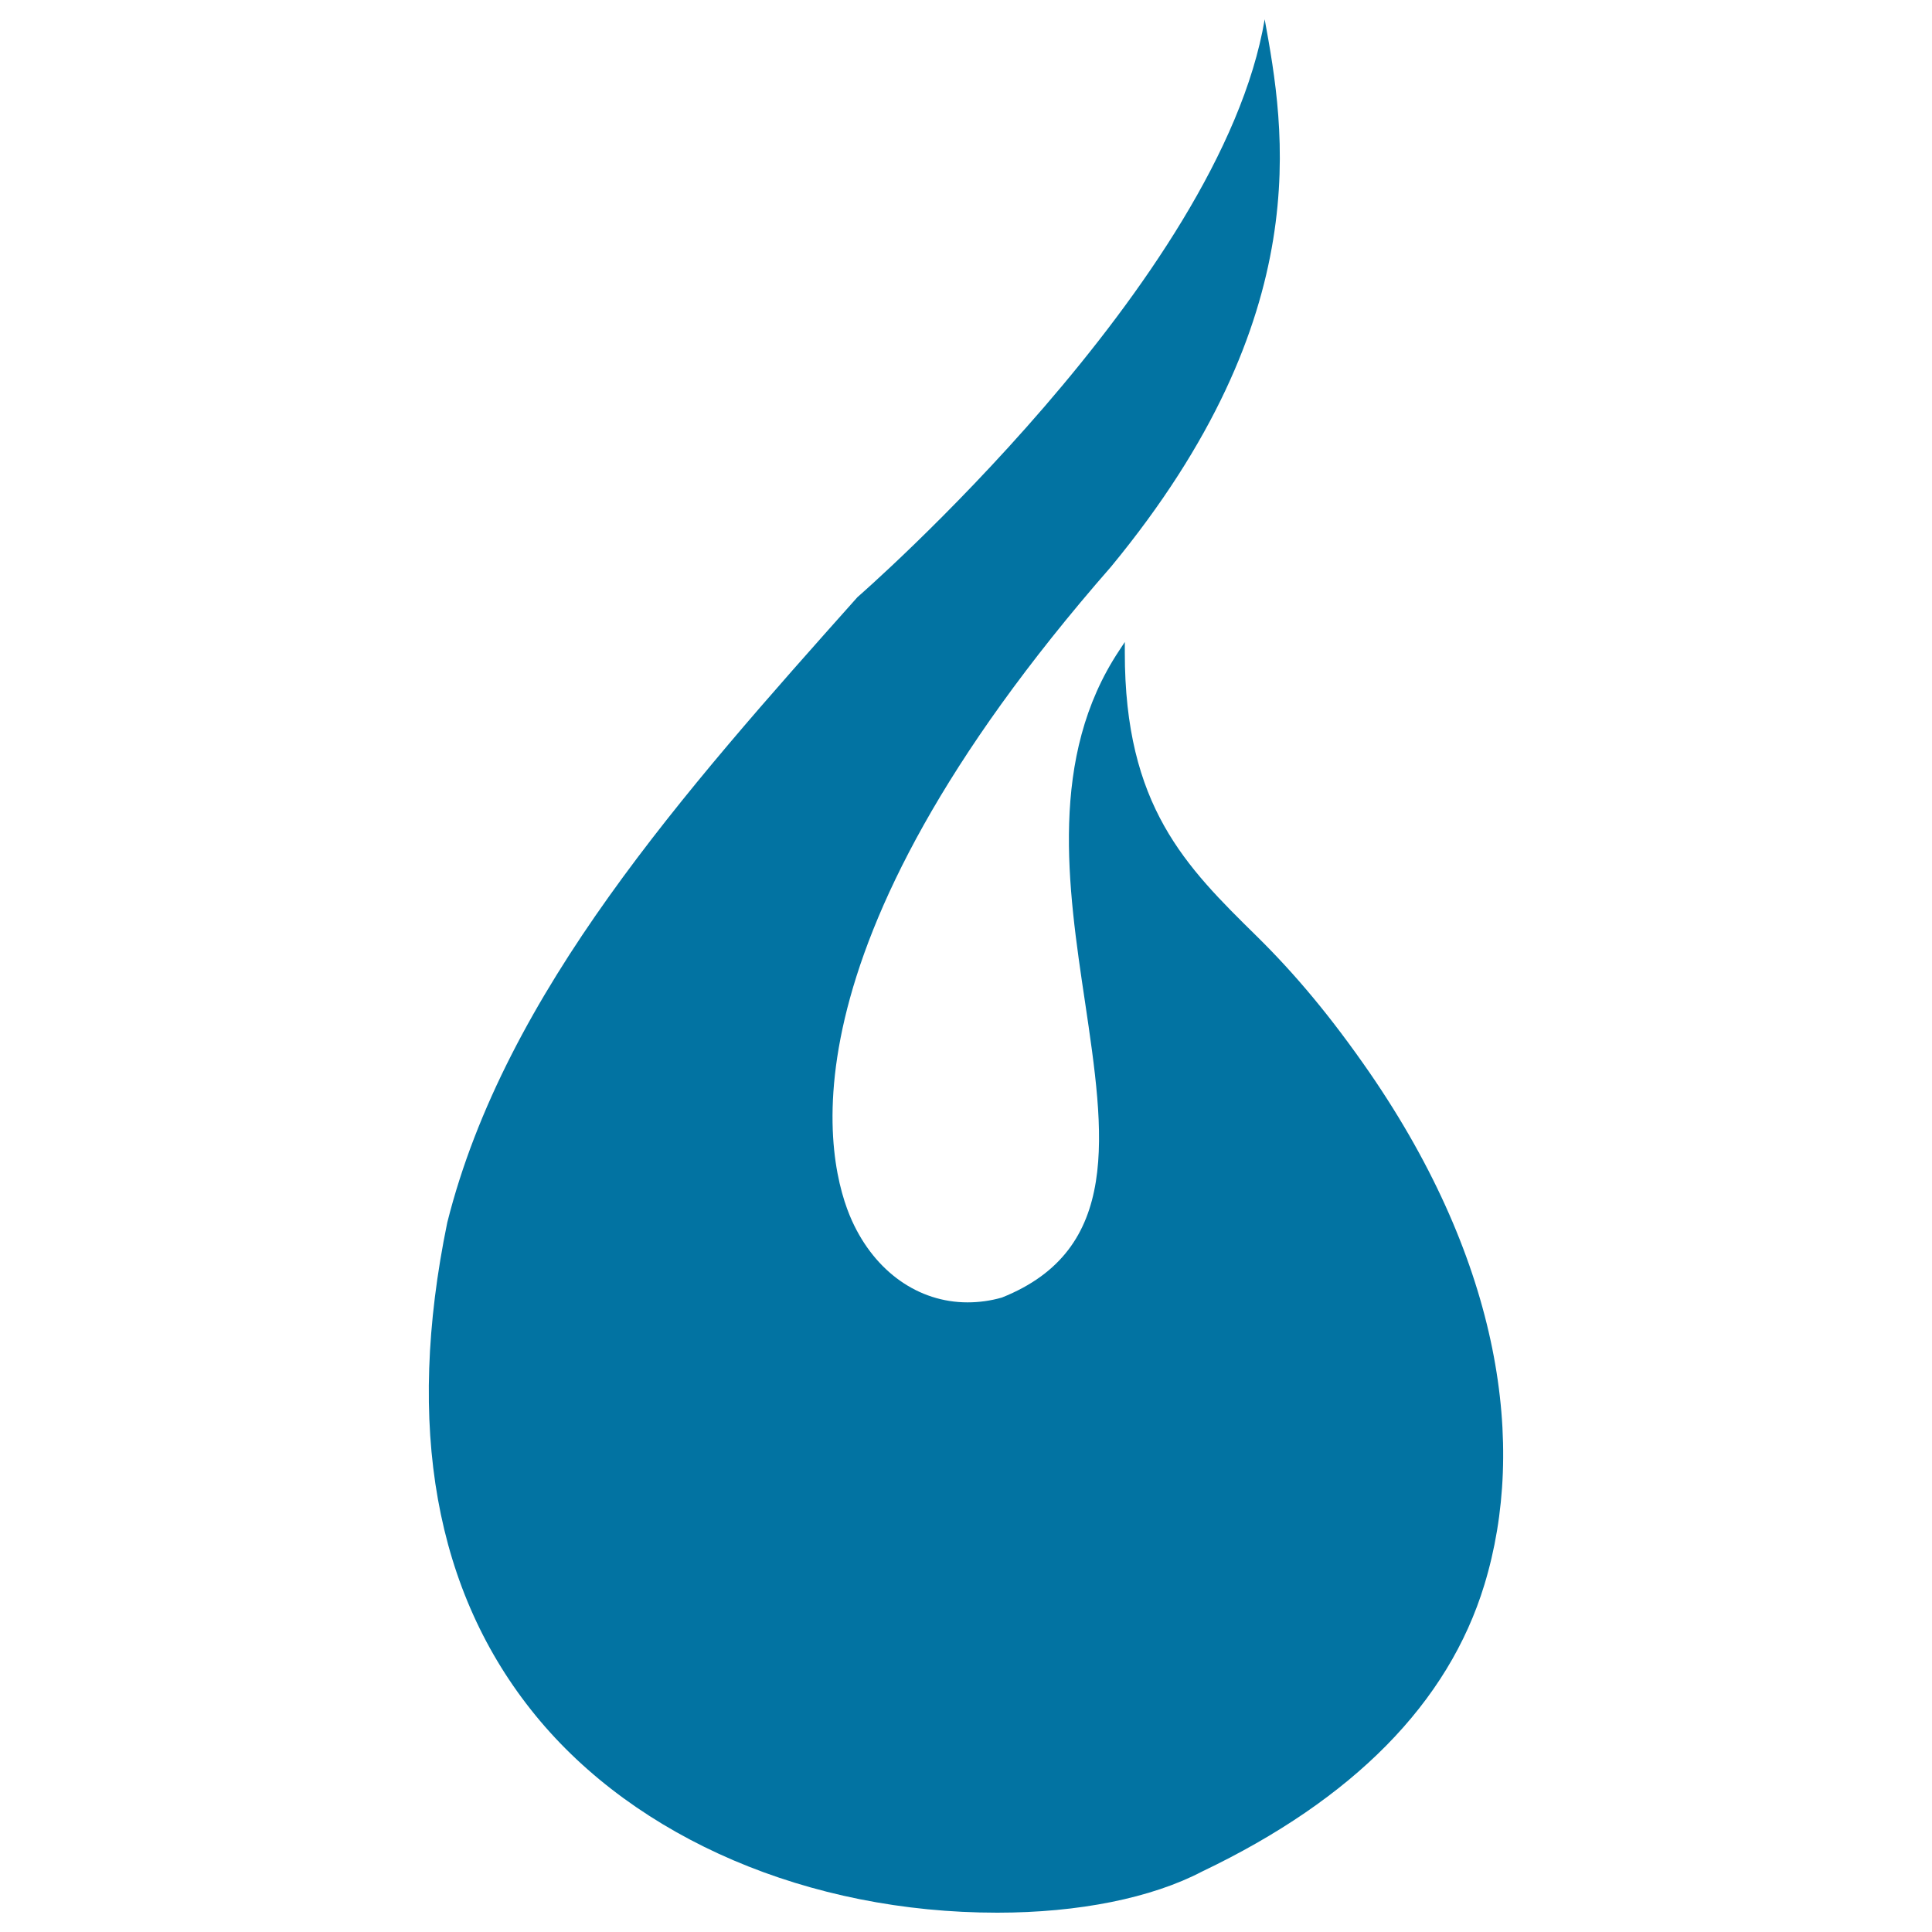 <svg xmlns="http://www.w3.org/2000/svg" viewBox="0 0 1000 1000" style="fill:#0273a2">
<title>Flame Silhouette Variant SVG icon</title>
<g><path d="M768.3,820.3c-18.6,61.1-67.8,111-146.1,148.4c-26.2,13.7-63.8,21.3-106,21.3c-97.5,0-186.9-38.2-239.1-102.2c-52-63.7-67.3-149.5-45.6-255c29.9-119.2,122.6-223.1,212.3-323.7c0,0,187.9-163.3,210.8-299.1c10.3,56.6,27.9,153-79.5,283.3C399.3,494.2,428,603.2,441,631.9c12,26.4,34.4,42.2,59.8,42.2h0c5.9,0,11.9-0.8,17.8-2.5c62.1-24.8,53.2-84.2,43-153c-8.9-59.4-18.9-126.8,17.7-181.9l2.9-4.4v5.3c-0.1,79.7,31.6,110.9,68.3,147c20.1,19.8,38.5,41.8,58.4,70.6C776.9,654,790.3,748.2,768.3,820.3z"/></g>
</svg>